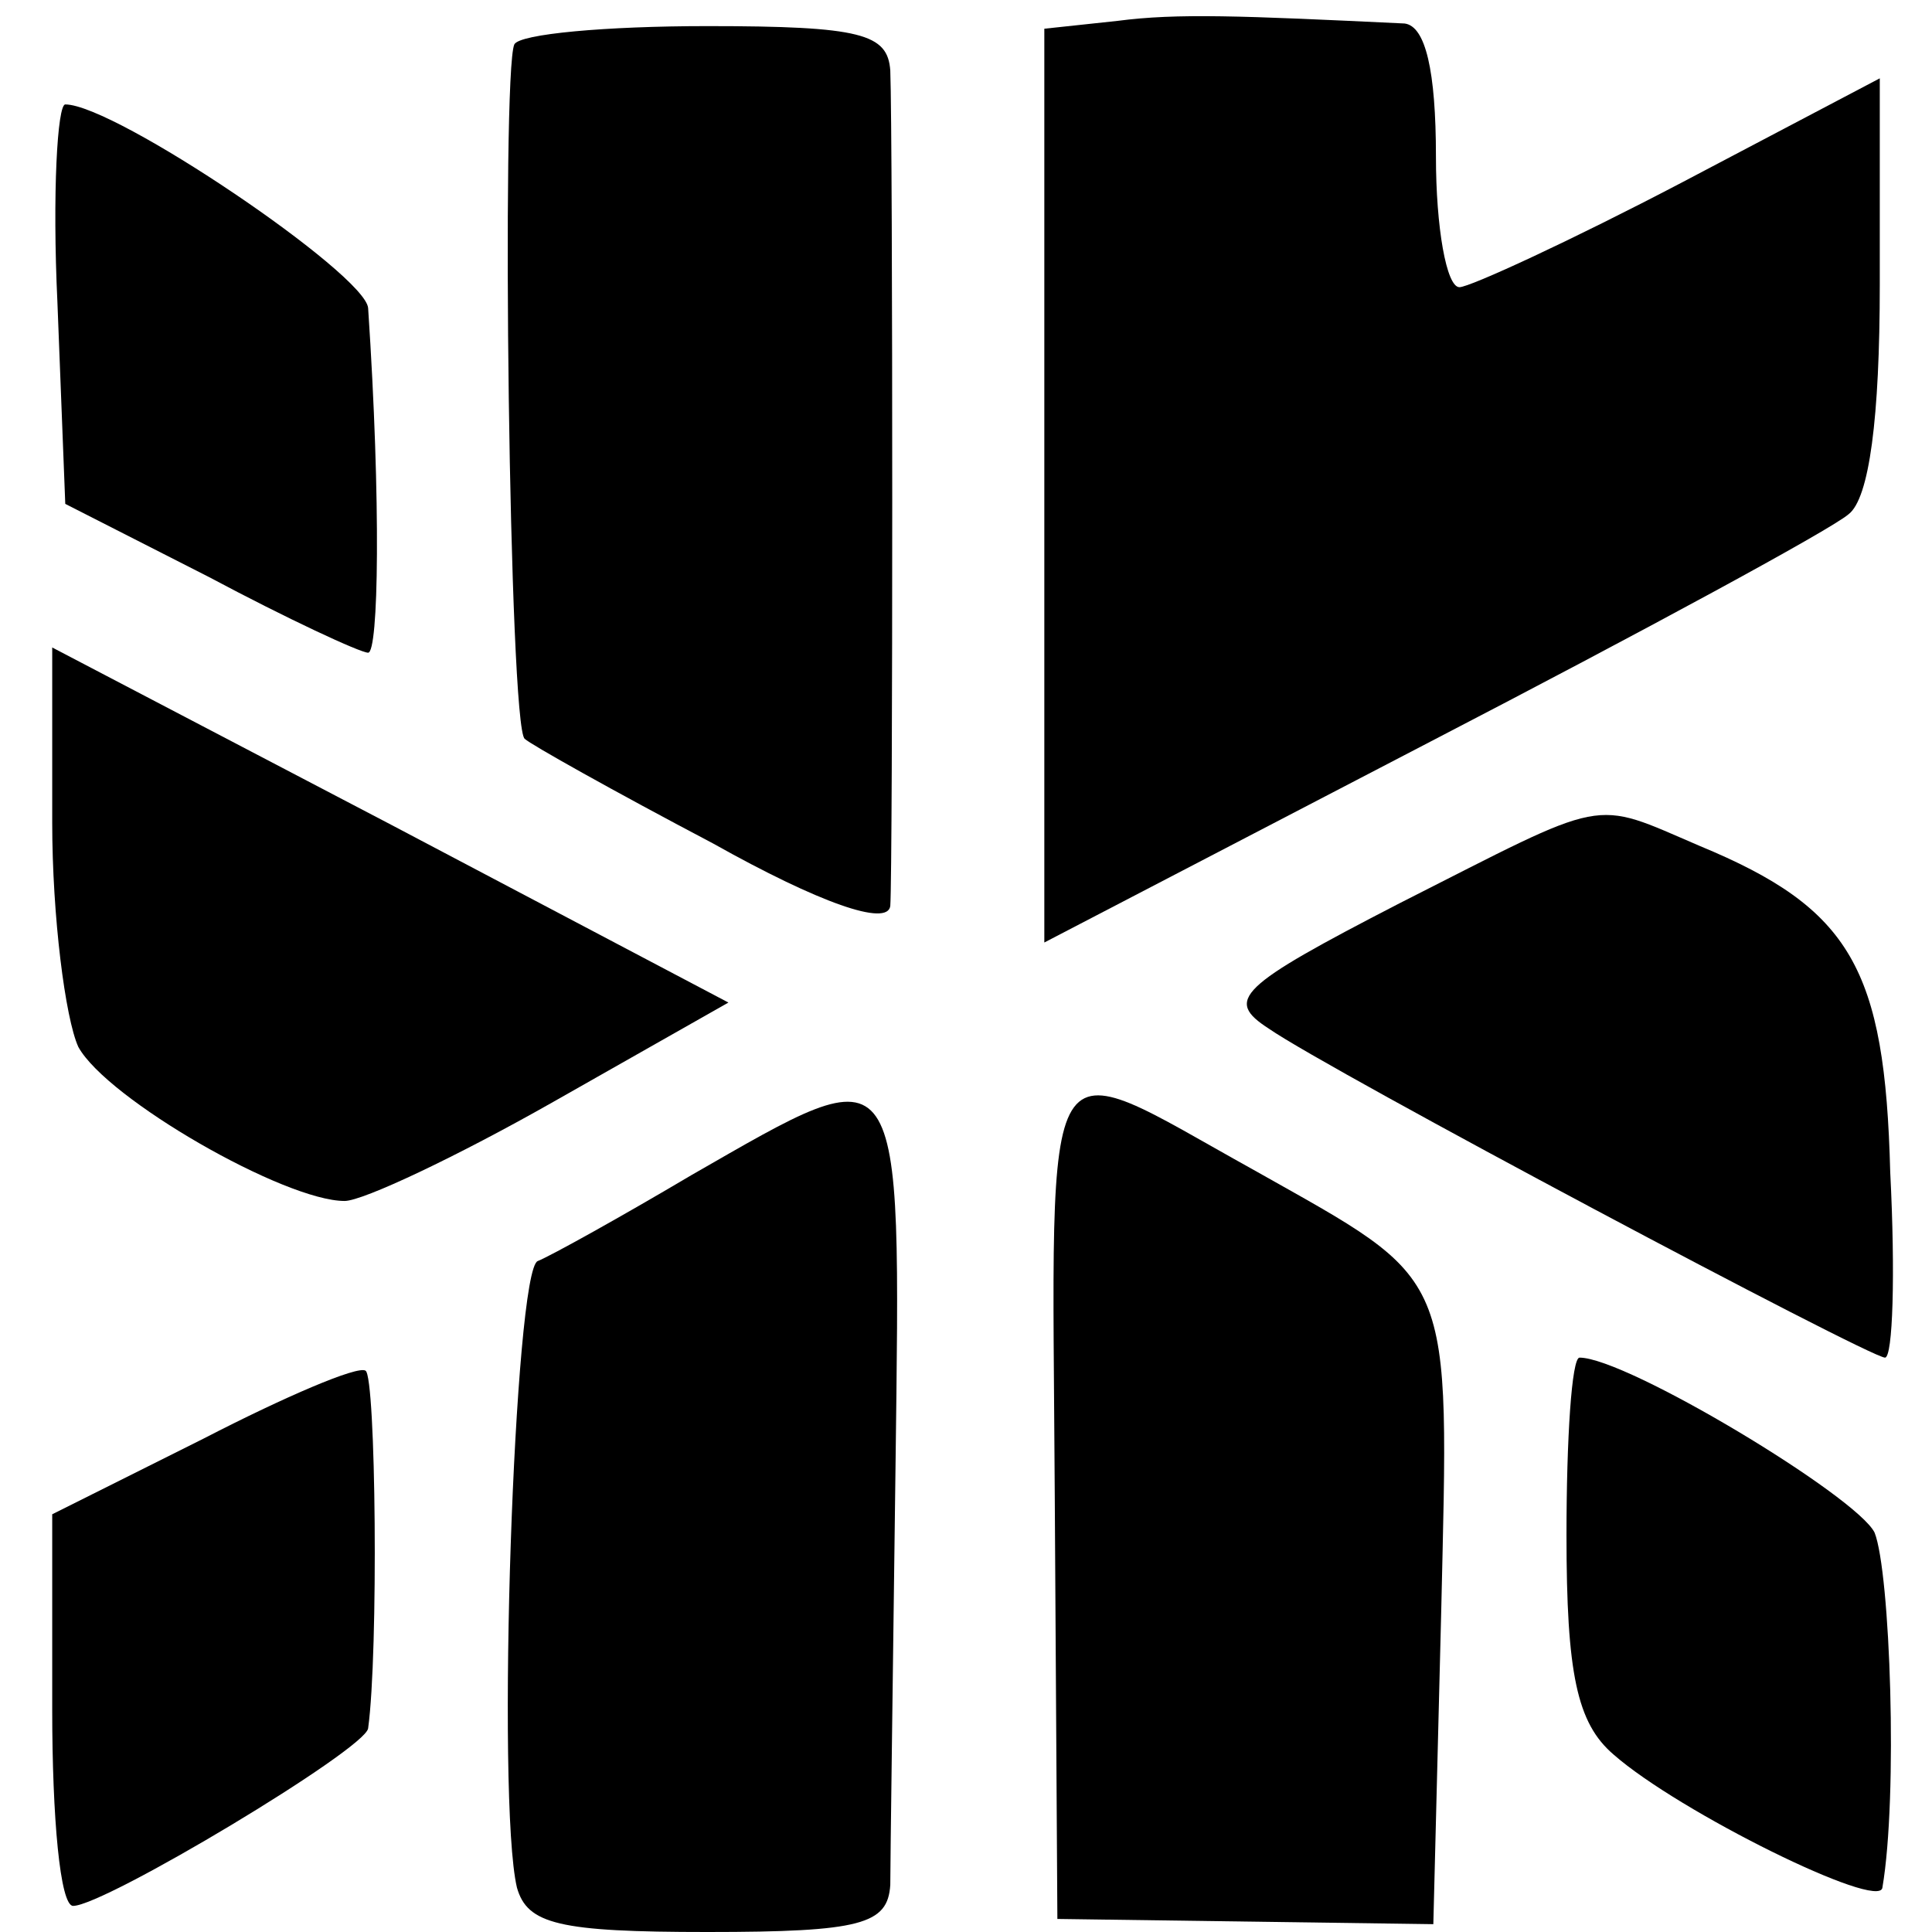 <?xml version="1.0" standalone="no"?>
<!DOCTYPE svg PUBLIC "-//W3C//DTD SVG 20010904//EN"
 "http://www.w3.org/TR/2001/REC-SVG-20010904/DTD/svg10.dtd">
<svg version="1.0" xmlns="http://www.w3.org/2000/svg"
 width="74pt" height="74pt" viewBox="0 0 74 74"
 preserveAspectRatio="xMidYMid meet">
<g transform="translate(0,74) scale(0.1,-0.1)"
fill="#000000" stroke="none">
<path d="M428 732 l-28 -3 0 -175 0 -175 148 77 c81 42 153 81 160 87 8 6 12
37 12 88 l0 79 -76 -40 c-42 -22 -81 -40 -85 -40 -5 0 -9 23 -9 50 0 33 -4 50
-12 51 -63 3 -87 4 -110 1z"/>
<path d="M197 723 c-5 -11 -2 -262 4 -266 2 -2 34 -20 72 -40 41 -23 67 -32
68 -24 1 14 1 294 0 320 -1 14 -11 17 -70 17 -39 0 -72 -3 -74 -7z"/>
<path d="M22 624 l3 -77 55 -28 c30 -16 58 -29 61 -29 4 0 5 57 0 132 -1 13
-97 78 -116 78 -3 0 -5 -34 -3 -76z"/>
<path d="M20 425 c0 -36 5 -75 10 -86 11 -20 79 -59 102 -59 7 0 43 17 80 38
l67 38 -129 68 -130 68 0 -67z"/>
<path d="M536 394 c-62 -32 -67 -37 -50 -48 23 -16 230 -126 236 -126 3 0 4
32 2 71 -2 78 -15 101 -73 125 -42 18 -34 19 -115 -22z"/>
<path d="M404 167 l1 -162 72 -1 72 -1 3 119 c3 133 6 126 -72 170 -83 46 -77
56 -76 -125z"/>
<path d="M265 290 c-27 -16 -54 -31 -59 -33 -9 -3 -16 -206 -8 -240 4 -14 16
-17 73 -17 59 0 69 3 70 18 0 9 1 81 2 160 2 162 4 159 -78 112z"/>
<path d="M78 189 l-58 -29 0 -75 c0 -41 3 -75 8 -75 12 0 112 60 113 68 4 29
3 135 -1 137 -3 2 -31 -10 -62 -26z"/>
<path d="M600 152 c0 -53 4 -72 18 -84 25 -22 102 -60 103 -51 6 35 3 121 -3
136 -7 14 -95 67 -113 67 -3 0 -5 -31 -5 -68z"/>
</g>
</svg>
